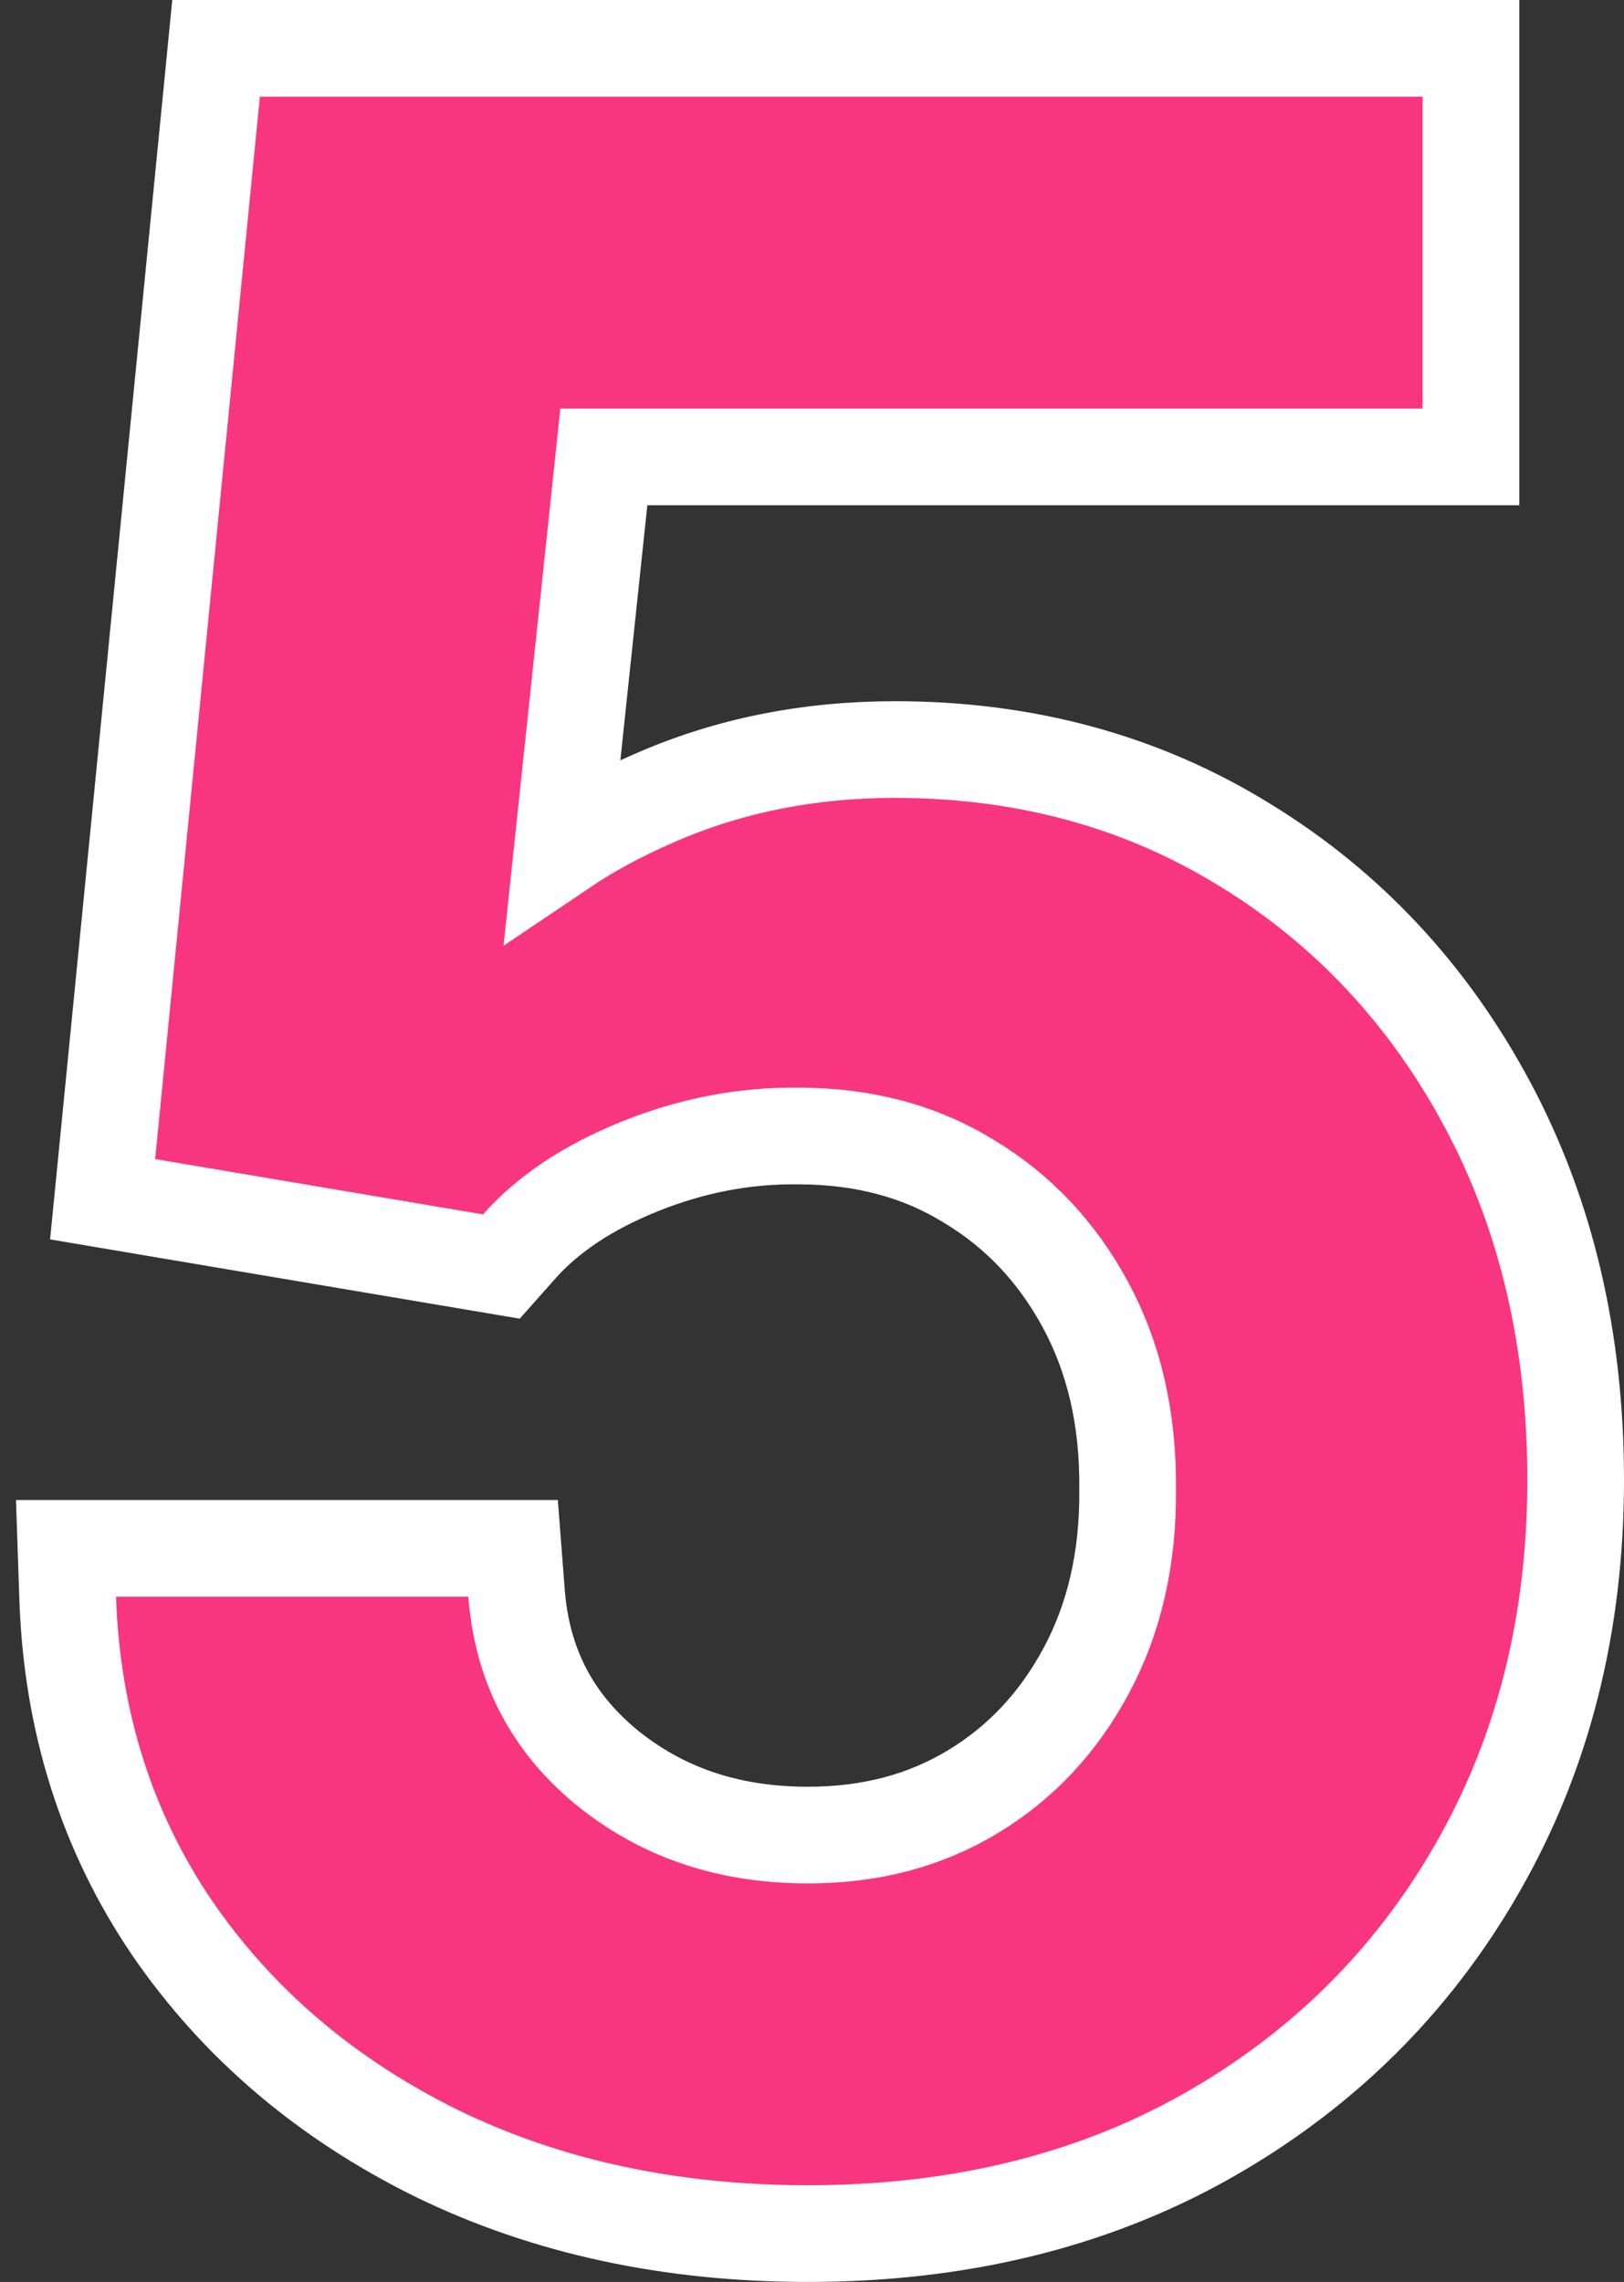 <?xml version="1.0" encoding="UTF-8"?> <svg xmlns="http://www.w3.org/2000/svg" width="84" height="118" viewBox="0 0 84 118" fill="none"><rect x="0" y="0" width="84" height="118" fill="#333333" stroke="none"/><path d="M22.56 111.339L22.572 111.345C28.29 114.134 34.714 115.5 41.791 115.5C49.479 115.5 56.358 113.859 62.352 110.499L62.357 110.496C68.344 107.123 73.043 102.486 76.41 96.608C79.822 90.676 81.5 83.961 81.5 76.532C81.5 69.345 80.006 62.861 76.953 57.146C73.918 51.466 69.735 46.969 64.415 43.709C59.061 40.395 52.997 38.76 46.297 38.76C41.797 38.76 37.603 39.6 33.748 41.313C32.051 42.051 30.496 42.889 29.096 43.833L31.233 23.627H73.583H76.083V21.127V5V2.5H73.583H13.442H11.176L10.954 4.755L5.537 59.691L5.308 62.013L7.609 62.402L24.568 65.263L25.934 65.493L26.854 64.457C28.301 62.827 30.333 61.431 33.059 60.329C35.77 59.234 38.497 58.712 41.257 58.743L41.271 58.743H41.285C44.688 58.743 47.6 59.542 50.101 61.078L50.111 61.084L50.12 61.089C52.66 62.619 54.663 64.729 56.146 67.472C57.607 70.175 58.357 73.321 58.326 76.979L58.326 77L58.326 77.021C58.357 80.611 57.624 83.708 56.192 86.38C54.741 89.09 52.786 91.161 50.319 92.652C47.878 94.128 45.06 94.893 41.791 94.893C37.628 94.893 34.188 93.693 31.334 91.355C28.522 89.018 27.003 86.074 26.717 82.374L26.539 80.067H24.225H6H3.413L3.501 82.652C3.719 88.986 5.505 94.687 8.892 99.681L8.899 99.691C12.297 104.647 16.872 108.528 22.56 111.339Z" fill="#F8367F" stroke="white" stroke-width="5"></path></svg> 